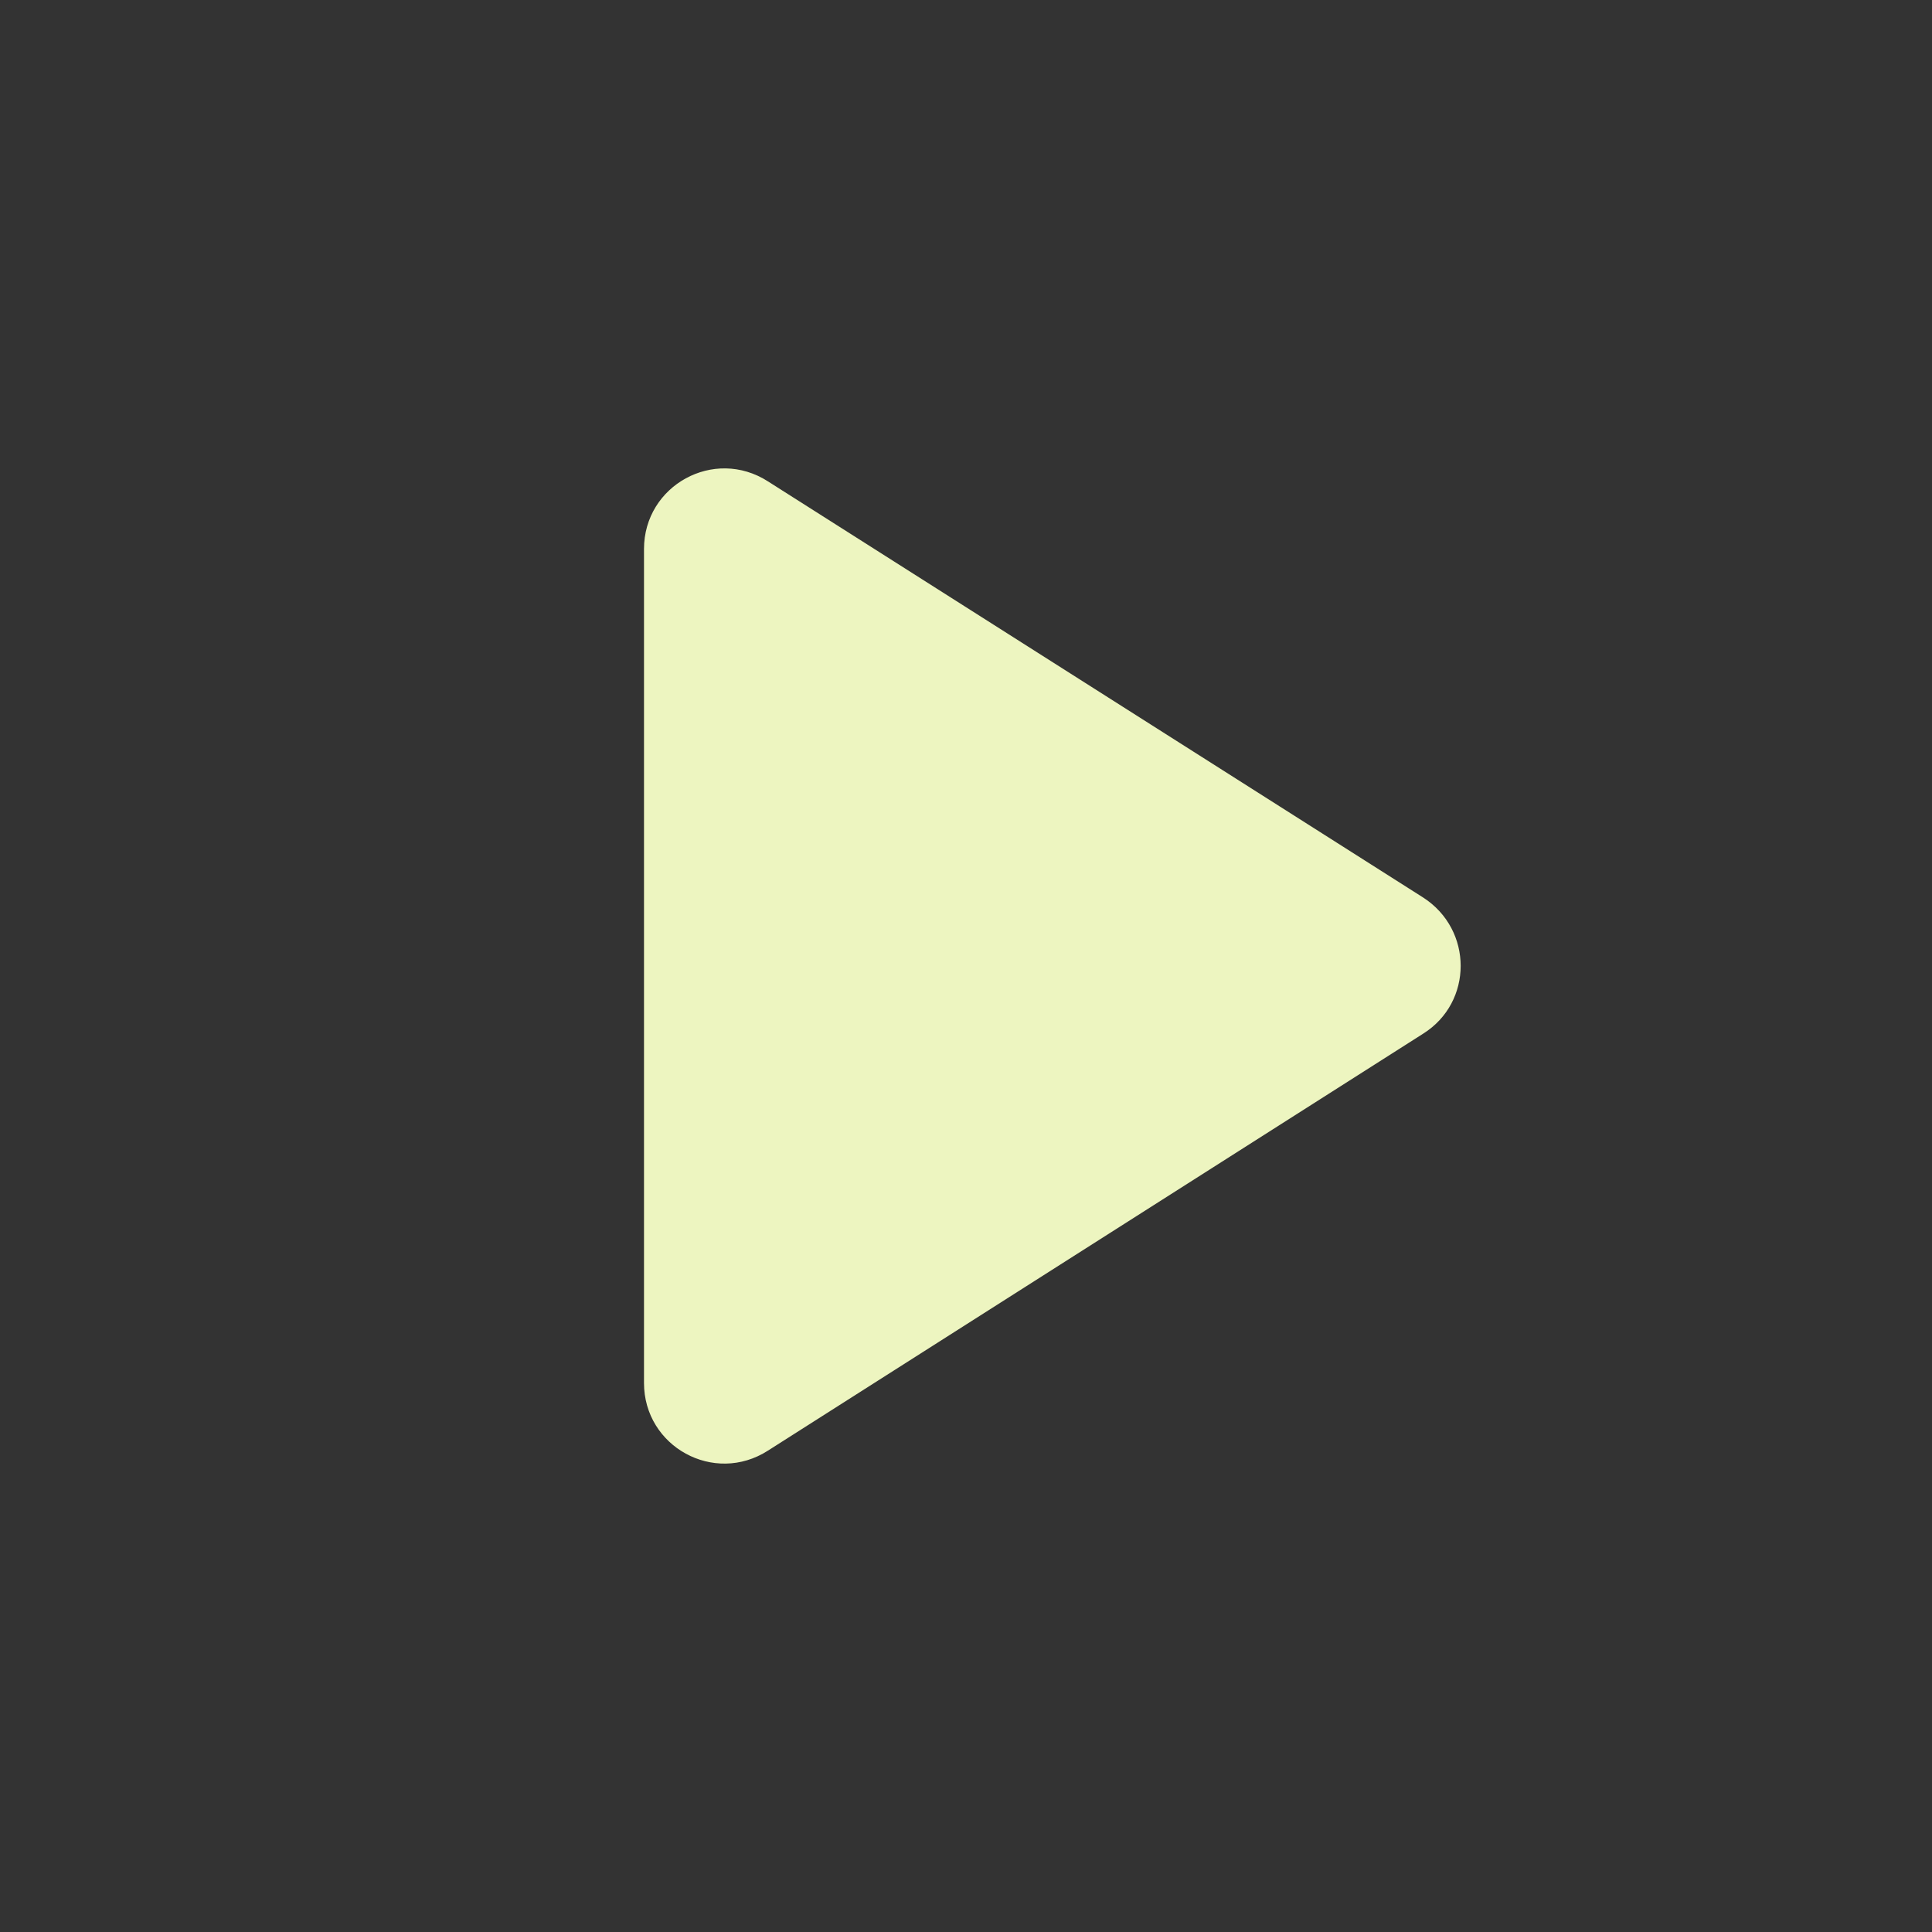 
<svg xmlns="http://www.w3.org/2000/svg" viewBox="0 0 24 24" fill="#edf5c0" width="100px" height="100px"><rect x="0" y="0" width="24" height="24" fill="#333333" stroke="none"/><path d="M8 6.82v10.36c0 .79.87 1.27 1.54.84l8.14-5.18c.62-.39.62-1.29 0-1.69L9.54 5.98C8.87 5.55 8 6.03 8 6.82z"/></svg>
